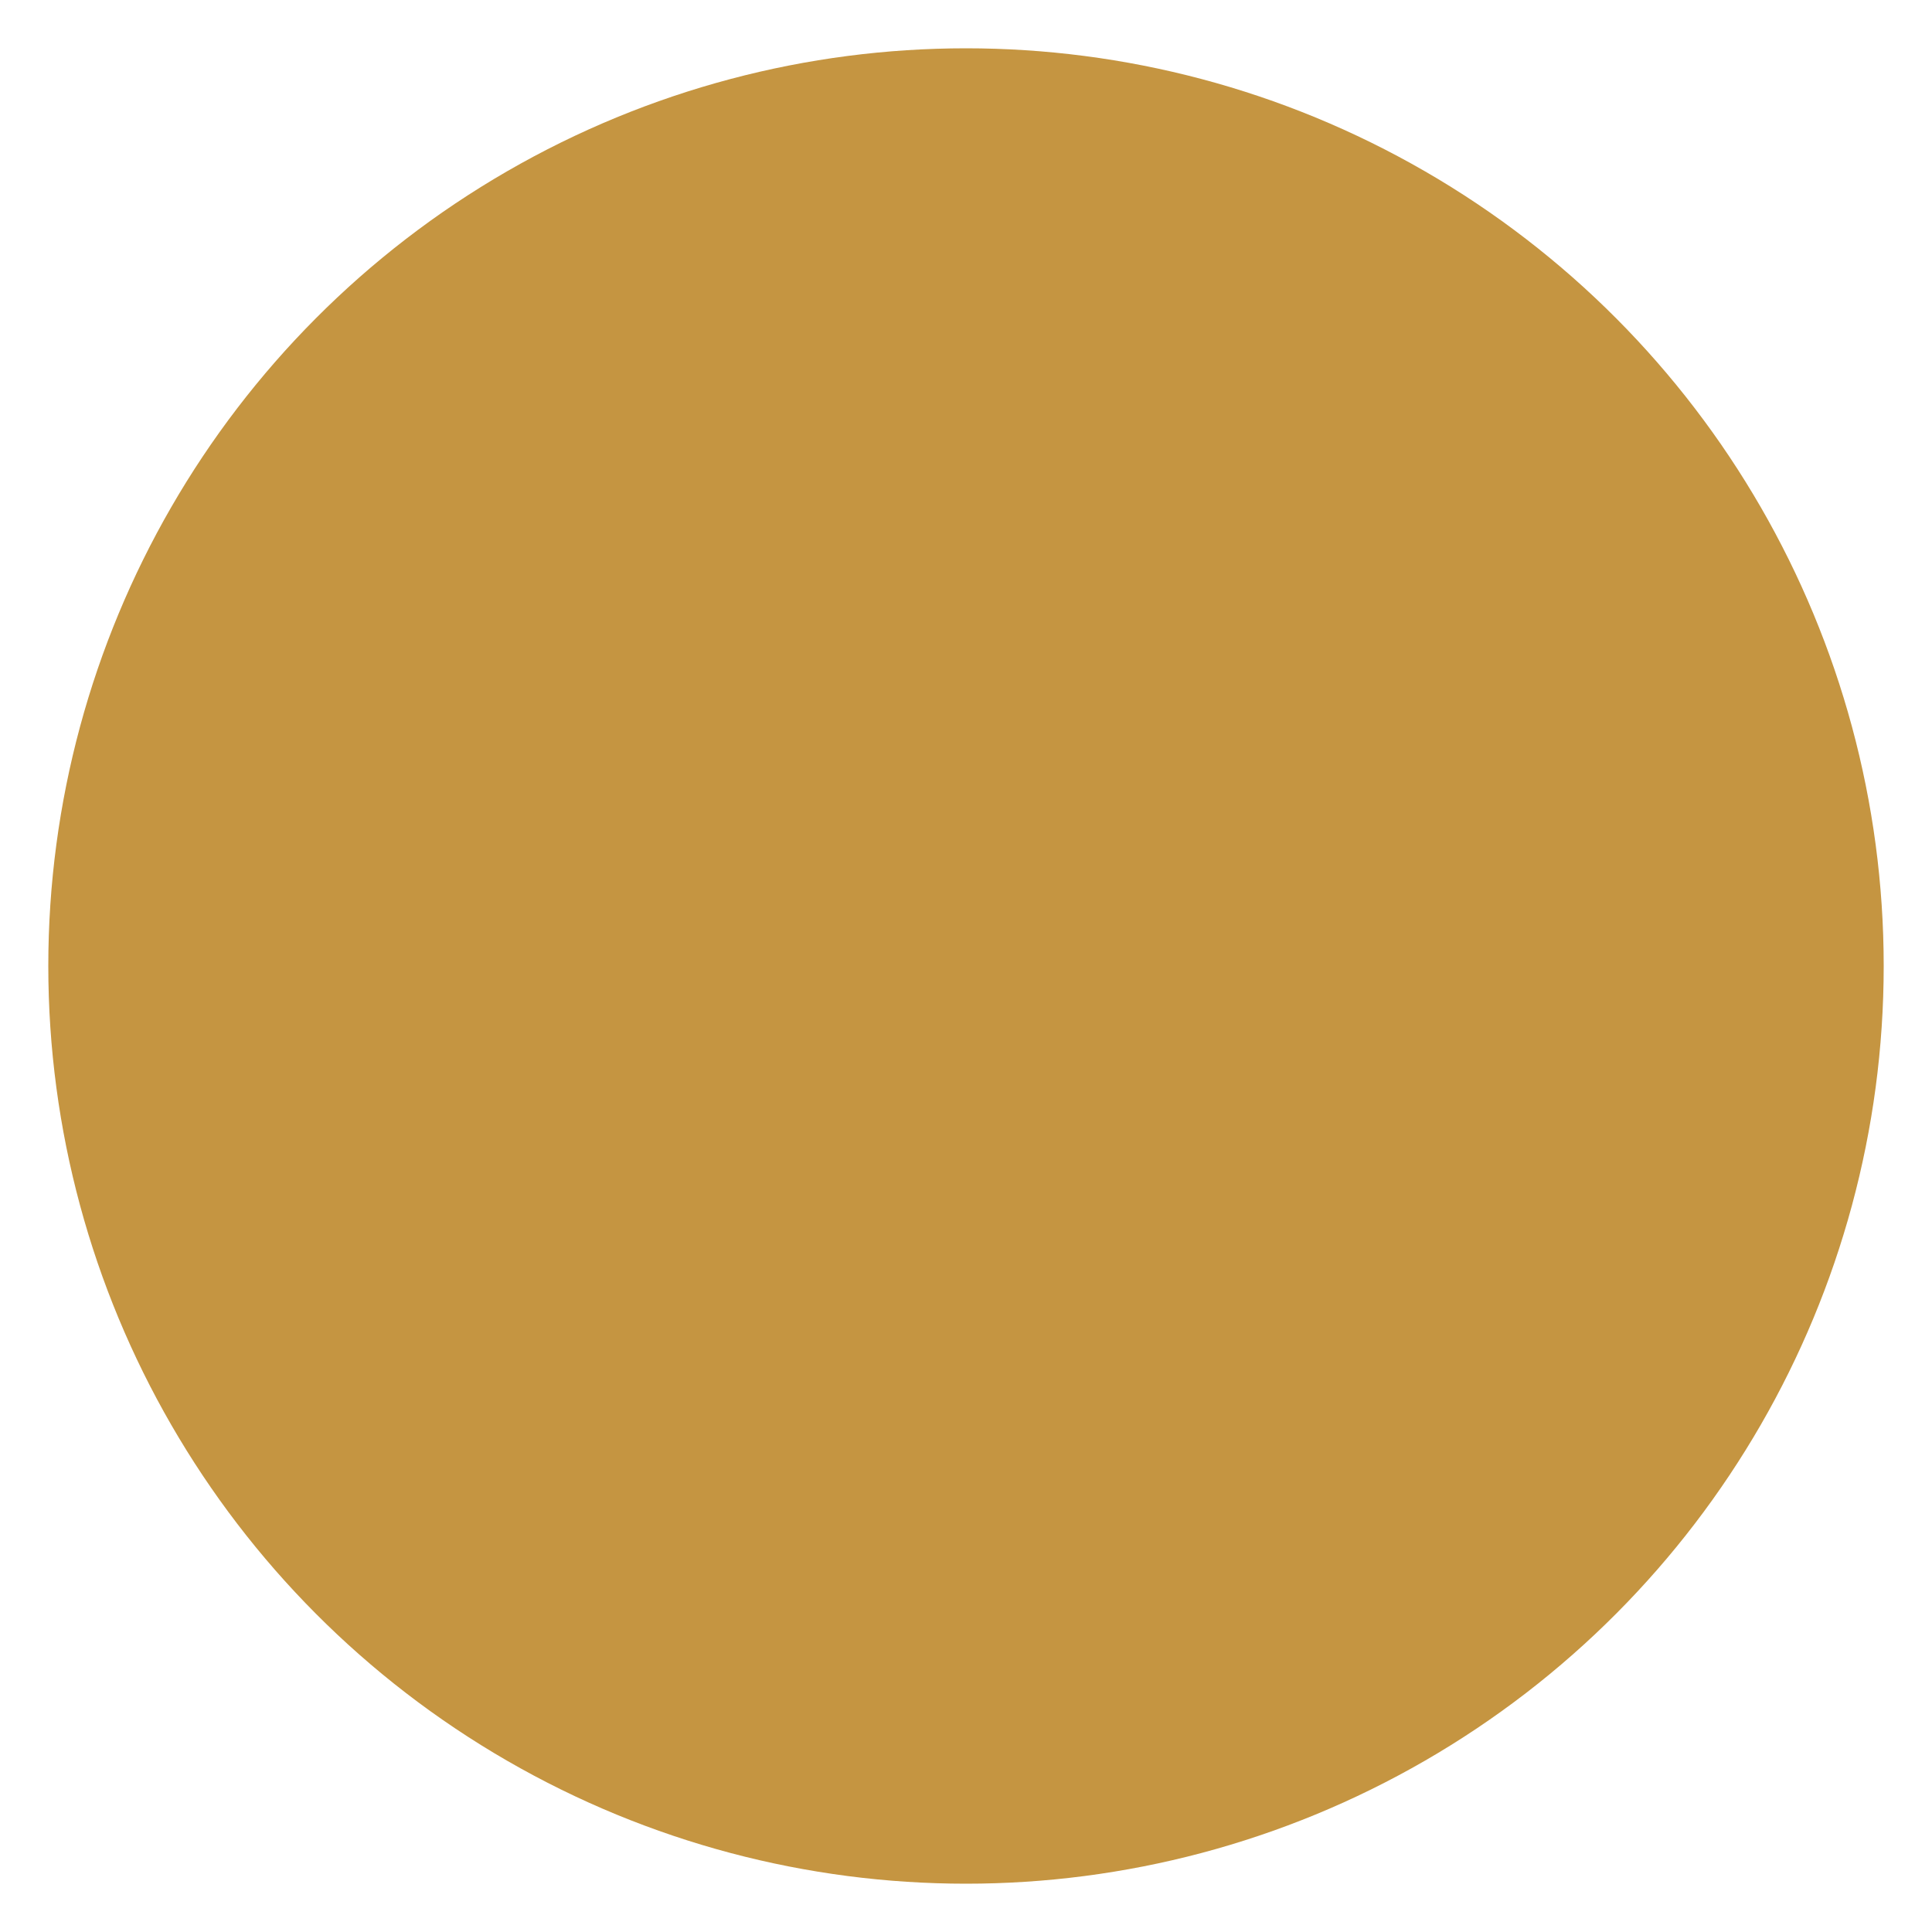 <?xml version="1.0" encoding="utf-8"?>
<!-- Generator: Adobe Illustrator 21.1.0, SVG Export Plug-In . SVG Version: 6.00 Build 0)  -->
<svg version="1.1" id="Laag_2_kopie" xmlns="http://www.w3.org/2000/svg" xmlns:xlink="http://www.w3.org/1999/xlink" x="0px"
	 y="0px" viewBox="0 0 100 100" style="enable-background:new 0 0 100 100;" xml:space="preserve">
<style type="text/css">
	.st0{fill:url(#SVGID_1_);}
	.st1{fill:url(#SVGID_2_);}
	.st2{fill:#C59541;}
	.st3{fill:#824C2D;}
	.st4{fill:#ED1C24;}
	.st5{fill:#F26522;}
	.st6{fill:#FFCD27;}
	.st7{fill:#4C661A;}
	.st8{fill:#00A651;}
	.st9{fill:#0067B4;}
	.st10{fill:#58595B;}
	.st11{fill:#D1D3D4;}
	.st12{fill:#FFFFFF;stroke:#E6E7E8;stroke-miterlimit:10;}
	.st13{fill:#1C1B1C;}
	.st14{fill:#FFFFFF;}
	.st15{fill:#FFFFFF;stroke:#E6E7E8;stroke-width:0.68;stroke-miterlimit:10;}
	.st16{fill:url(#SVGID_3_);}
	.st17{fill:#9C8530;}
	.st18{fill:#A19762;}
	.st19{fill:url(#SVGID_4_);}
	.st20{fill:url(#SVGID_5_);}
</style>
<circle class="st2" cx="50" cy="50" r="47.5"/>
</svg>
